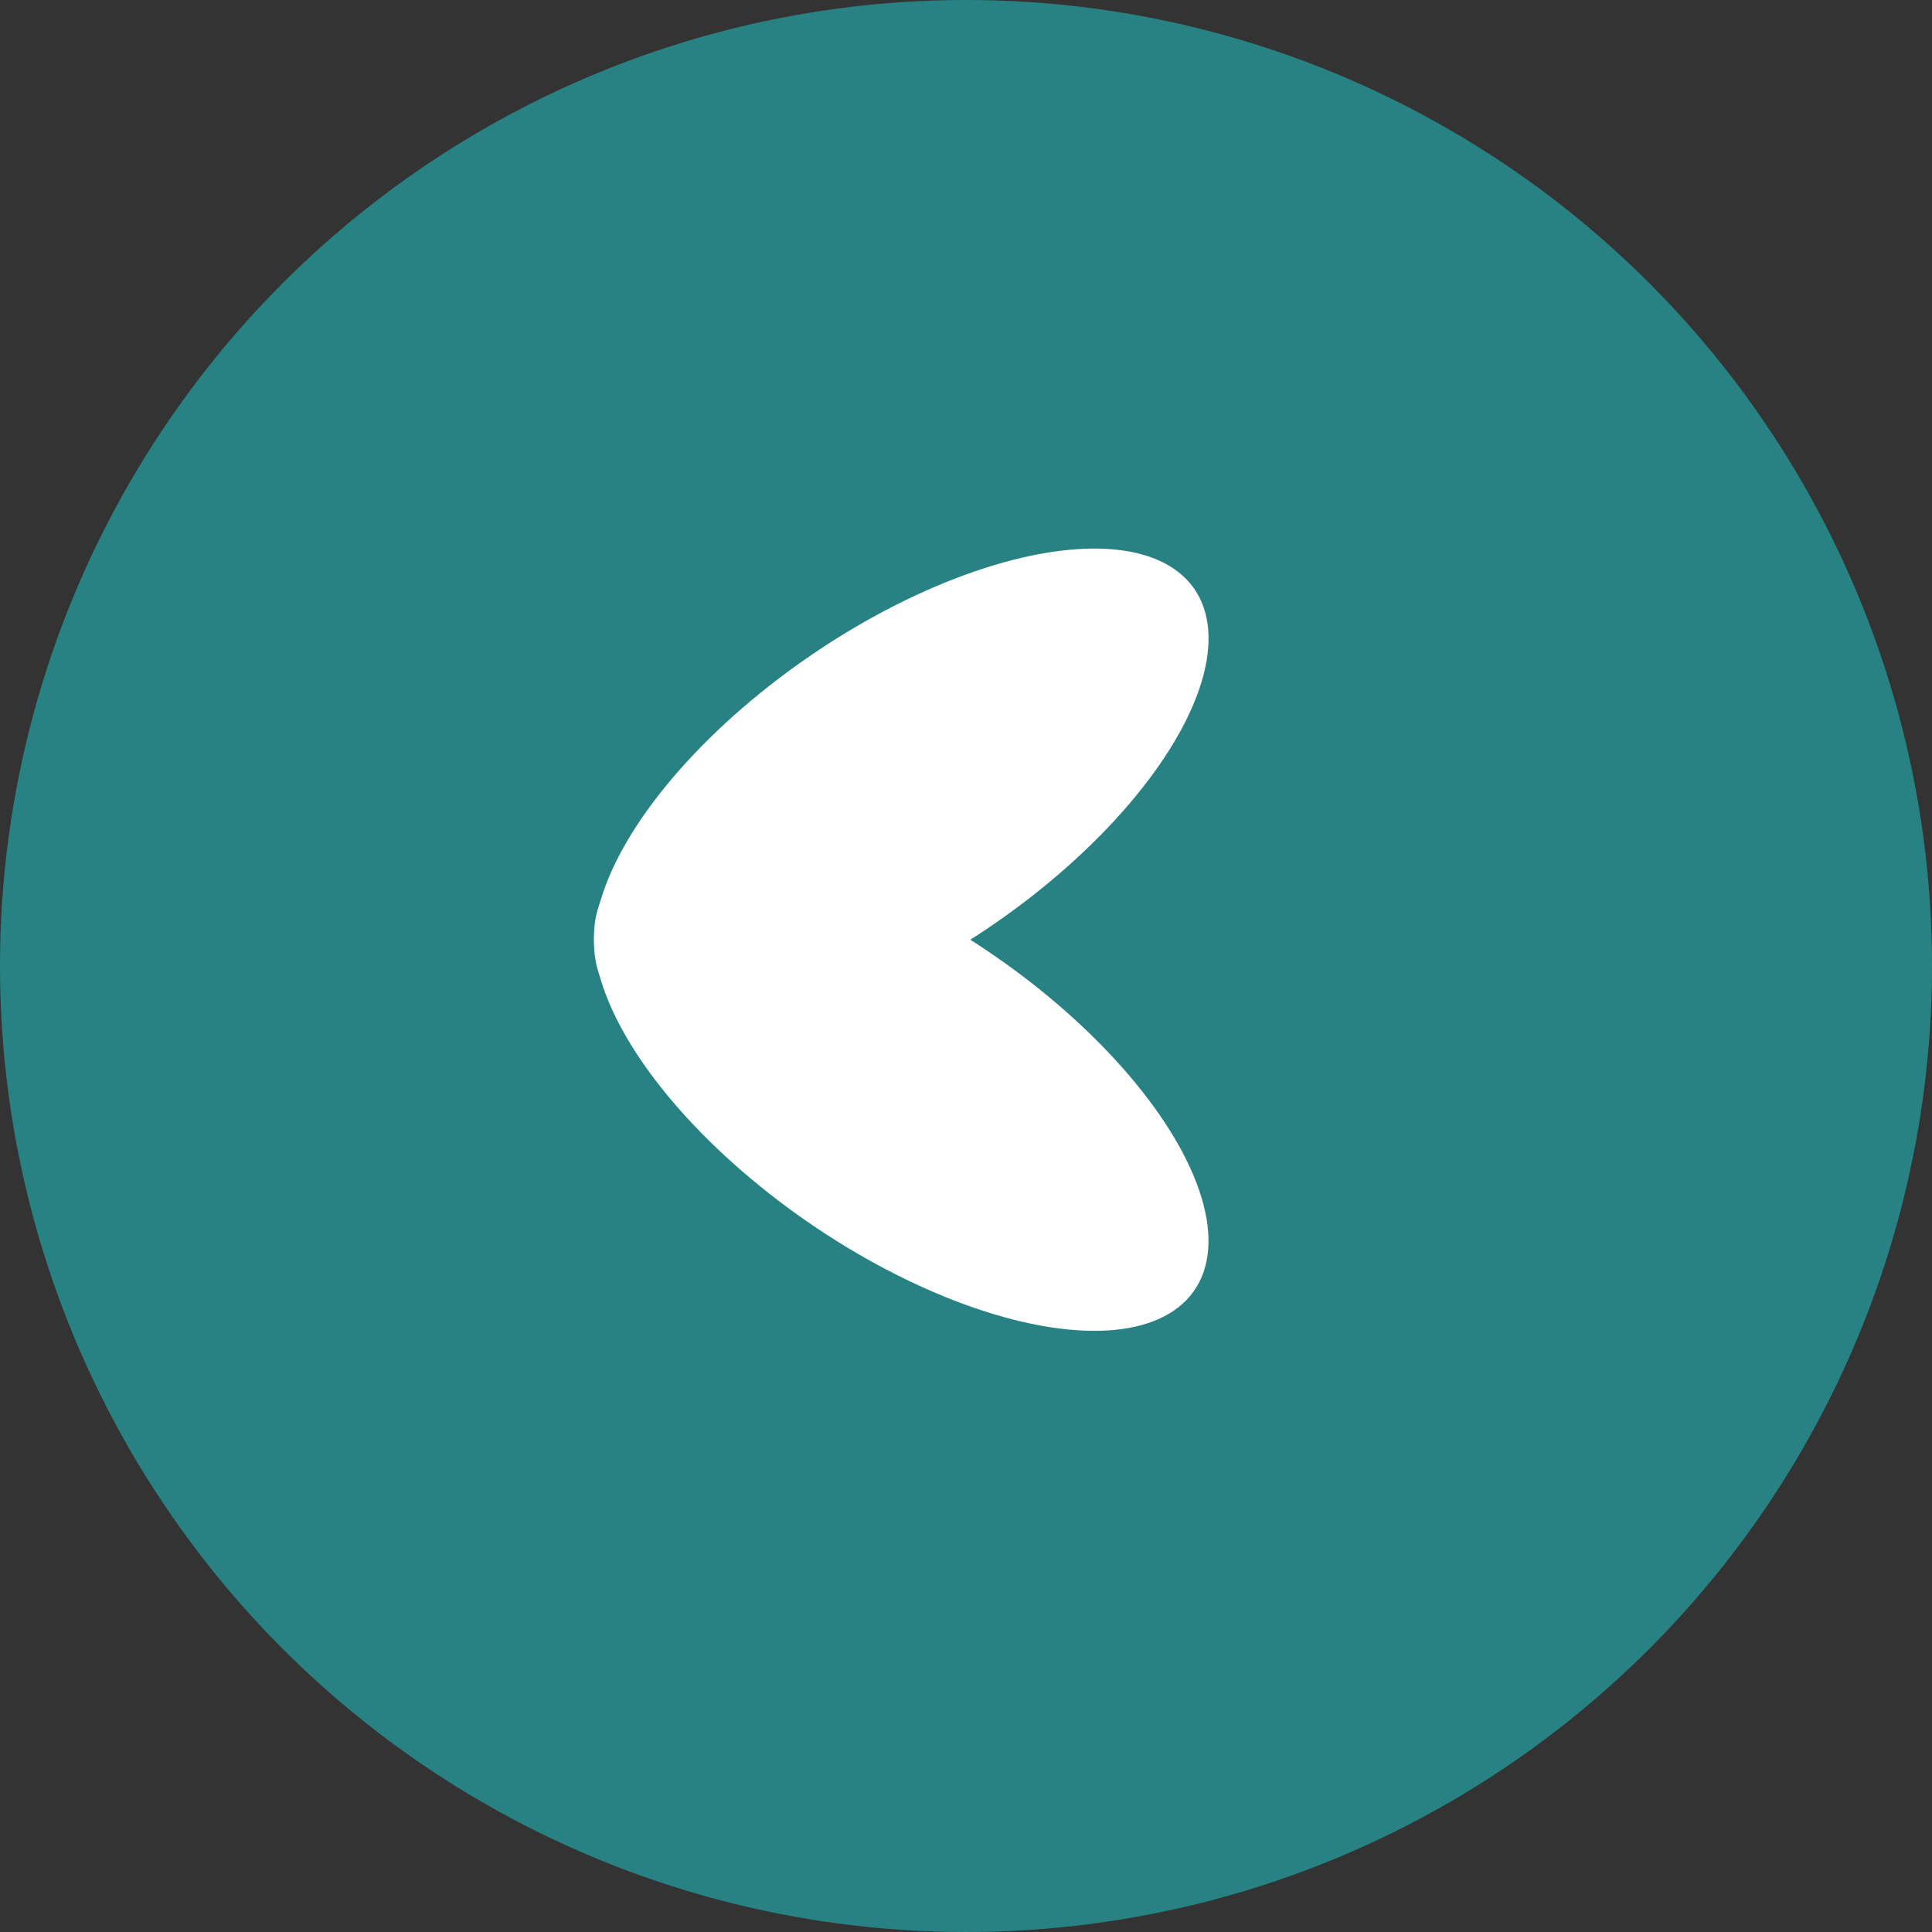 <?xml version="1.0" encoding="UTF-8"?> <svg xmlns="http://www.w3.org/2000/svg" width="50" height="50" viewBox="0 0 50 50" fill="none"><rect x="0" y="0" width="50" height="50" fill="#333333" stroke="none"/><circle cx="25" cy="25" r="25" transform="rotate(-180 25 25)" fill="#288283"></circle><ellipse cx="4.253" cy="9.181" rx="4.253" ry="9.181" transform="matrix(-0.69 0.723 -0.805 -0.594 33.649 30.56)" fill="white"></ellipse><ellipse cx="4.253" cy="9.181" rx="4.253" ry="9.181" transform="matrix(0.69 0.723 0.805 -0.594 13 22.836)" fill="white"></ellipse></svg> 